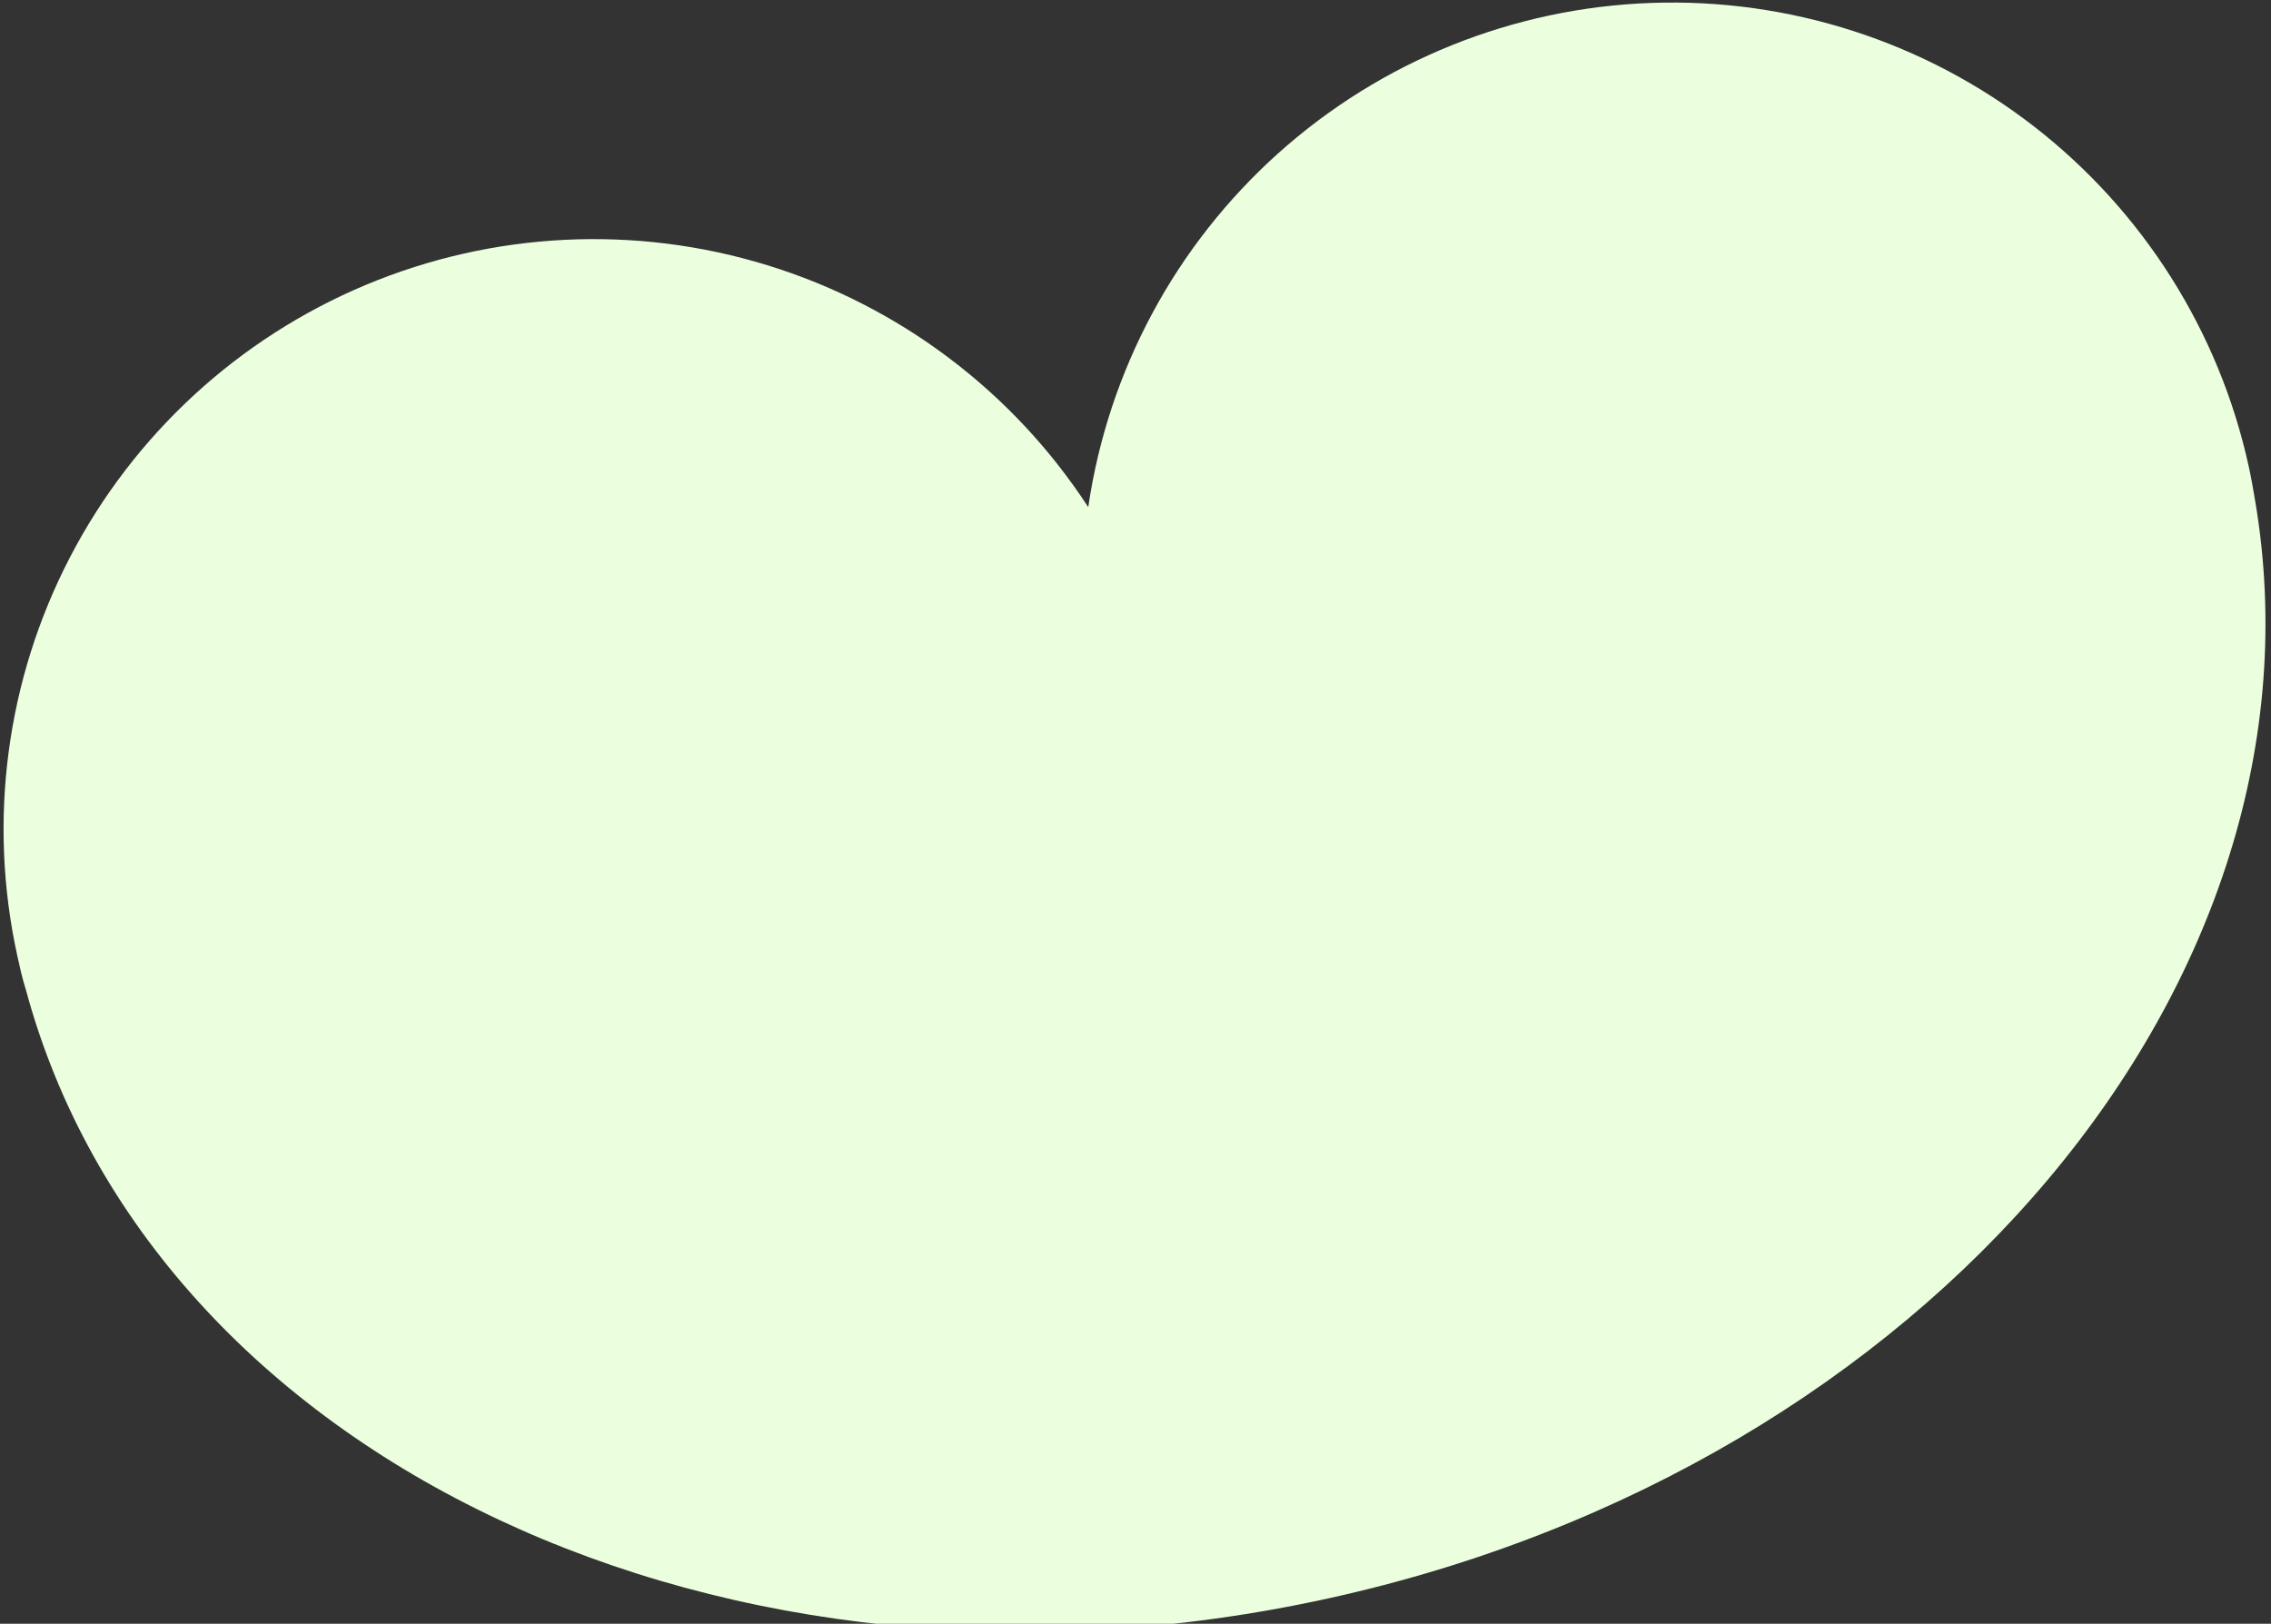 <svg width="179" height="128" viewBox="0 0 179 128" fill="none" xmlns="http://www.w3.org/2000/svg">
<rect x="0" y="0" width="179" height="128" fill="#333333" stroke="none"/>
<g clip-path="url(#clip0_525_1570)">
<path d="M177.238 36.743C174.903 26.11 168.913 16.632 160.311 9.96C151.708 3.288 141.038 -0.155 130.158 0.23C119.278 0.615 108.878 4.803 100.769 12.066C92.659 19.329 87.353 29.206 85.776 39.978C79.834 30.856 70.881 24.107 60.476 20.906C50.07 17.705 38.872 18.255 28.83 22.46C18.789 26.665 10.54 34.259 5.521 43.92C0.501 53.58 -0.971 64.695 1.361 75.329L1.371 75.379C1.565 76.26 1.757 77.134 2.031 77.99C12.008 115 57.187 136.426 104.651 126.012C152.116 115.599 184.17 77.239 177.747 39.457C177.601 38.556 177.437 37.65 177.238 36.743Z" fill="#EBFFDE"/>
</g>
<defs>
<clipPath id="clip0_525_1570">
<rect width="179" height="128" fill="white"/>
</clipPath>
</defs>
</svg>
